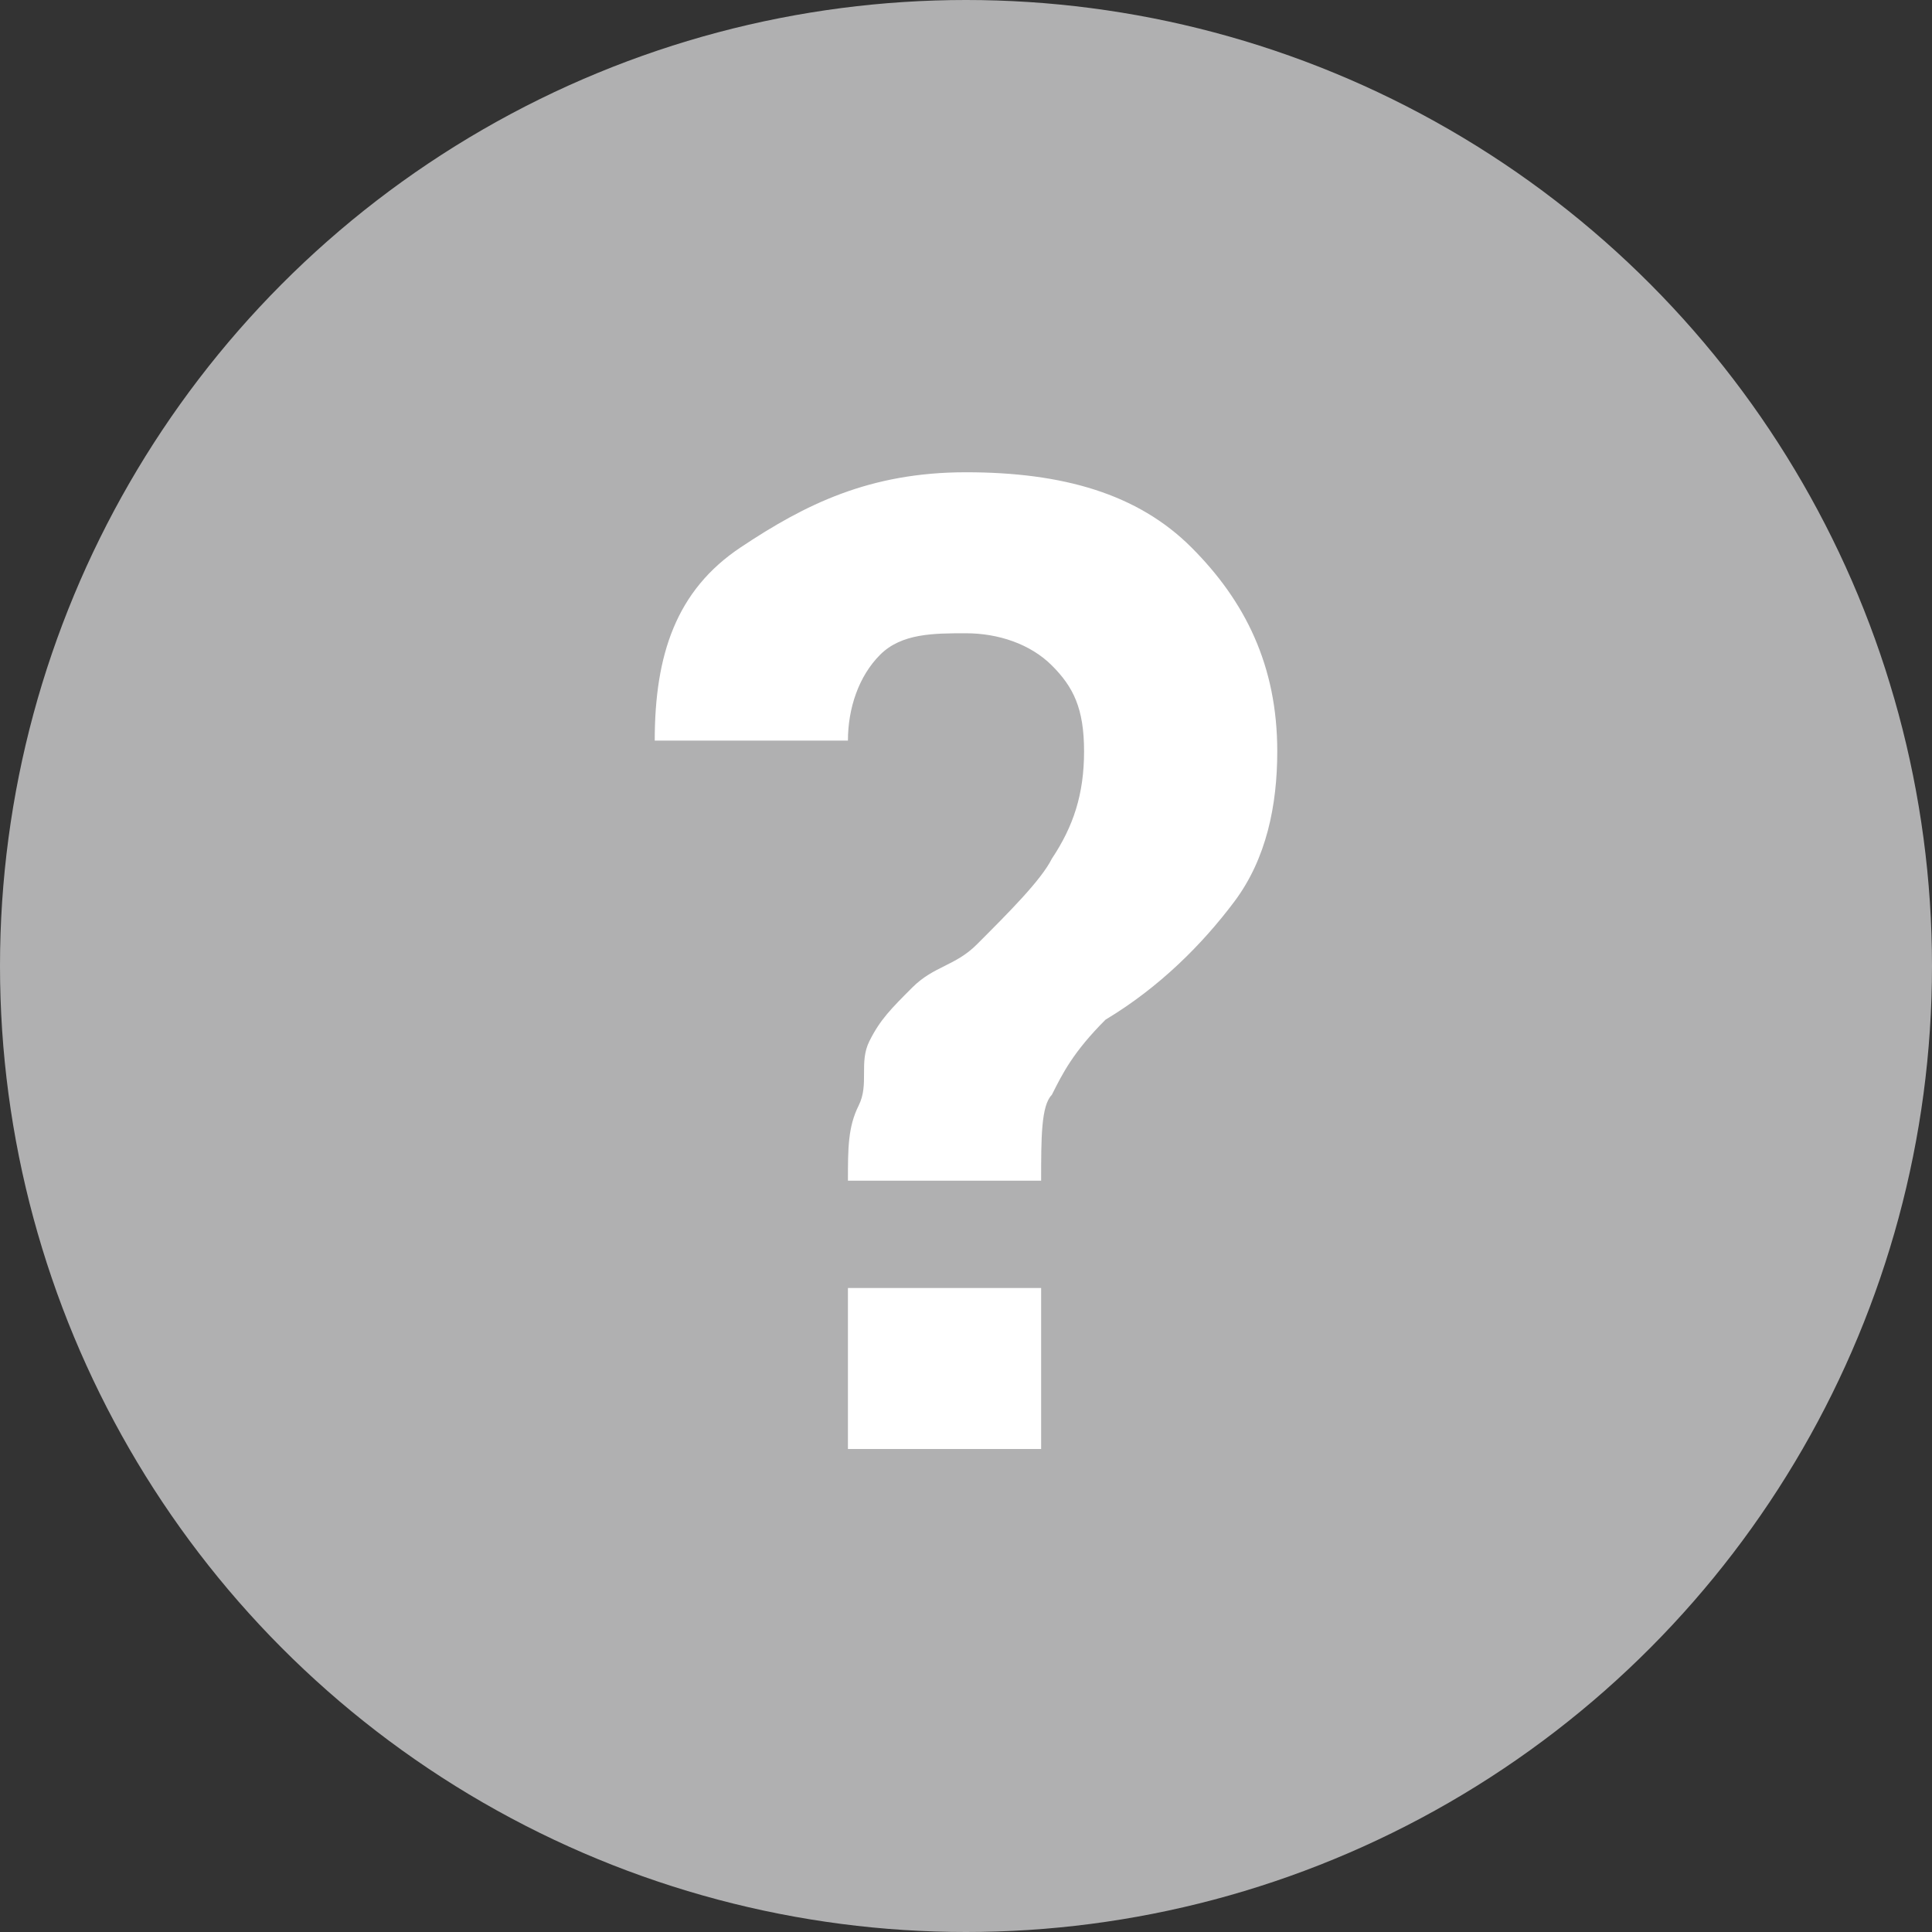 <?xml version="1.0" encoding="utf-8"?>
<!-- Generator: Adobe Illustrator 21.1.0, SVG Export Plug-In . SVG Version: 6.00 Build 0)  -->
<svg version="1.1" id="Layer_1" xmlns="http://www.w3.org/2000/svg" xmlns:xlink="http://www.w3.org/1999/xlink" x="0px" y="0px"
	 width="18px" height="18px" viewBox="0 0 18 18" style="enable-background:new 0 0 18 18;" xml:space="preserve">
<rect x="0" y="0" width="18" height="18" fill="#333333" stroke="none"/>
<style type="text/css">
	.st0{fill:#B0B0B1;}
	.st1{fill:#FFFFFF;}
</style>
<circle class="st0" cx="9" cy="9" r="9"/>
<g>
	<path class="st1" d="M9.7,11H7.9c0-0.3,0-0.5,0.1-0.7S8,9.9,8.1,9.7s0.2-0.3,0.4-0.5S8.9,9,9.1,8.8c0.3-0.3,0.6-0.6,0.7-0.8
		C10,7.7,10.1,7.4,10.1,7S10,6.4,9.8,6.2C9.6,6,9.3,5.9,9,5.9S8.4,5.9,8.2,6.1C8,6.3,7.9,6.6,7.9,6.9H6.1l0,0c0-0.8,0.2-1.4,0.8-1.8
		S8.1,4.4,9,4.4s1.6,0.2,2.1,0.7c0.5,0.5,0.8,1.1,0.8,1.9c0,0.5-0.1,1-0.4,1.4s-0.7,0.8-1.2,1.1C10,9.8,9.9,10,9.8,10.2
		C9.7,10.3,9.7,10.6,9.7,11z M9.7,12v1.5H7.9V12H9.7z"/>
</g>
</svg>
